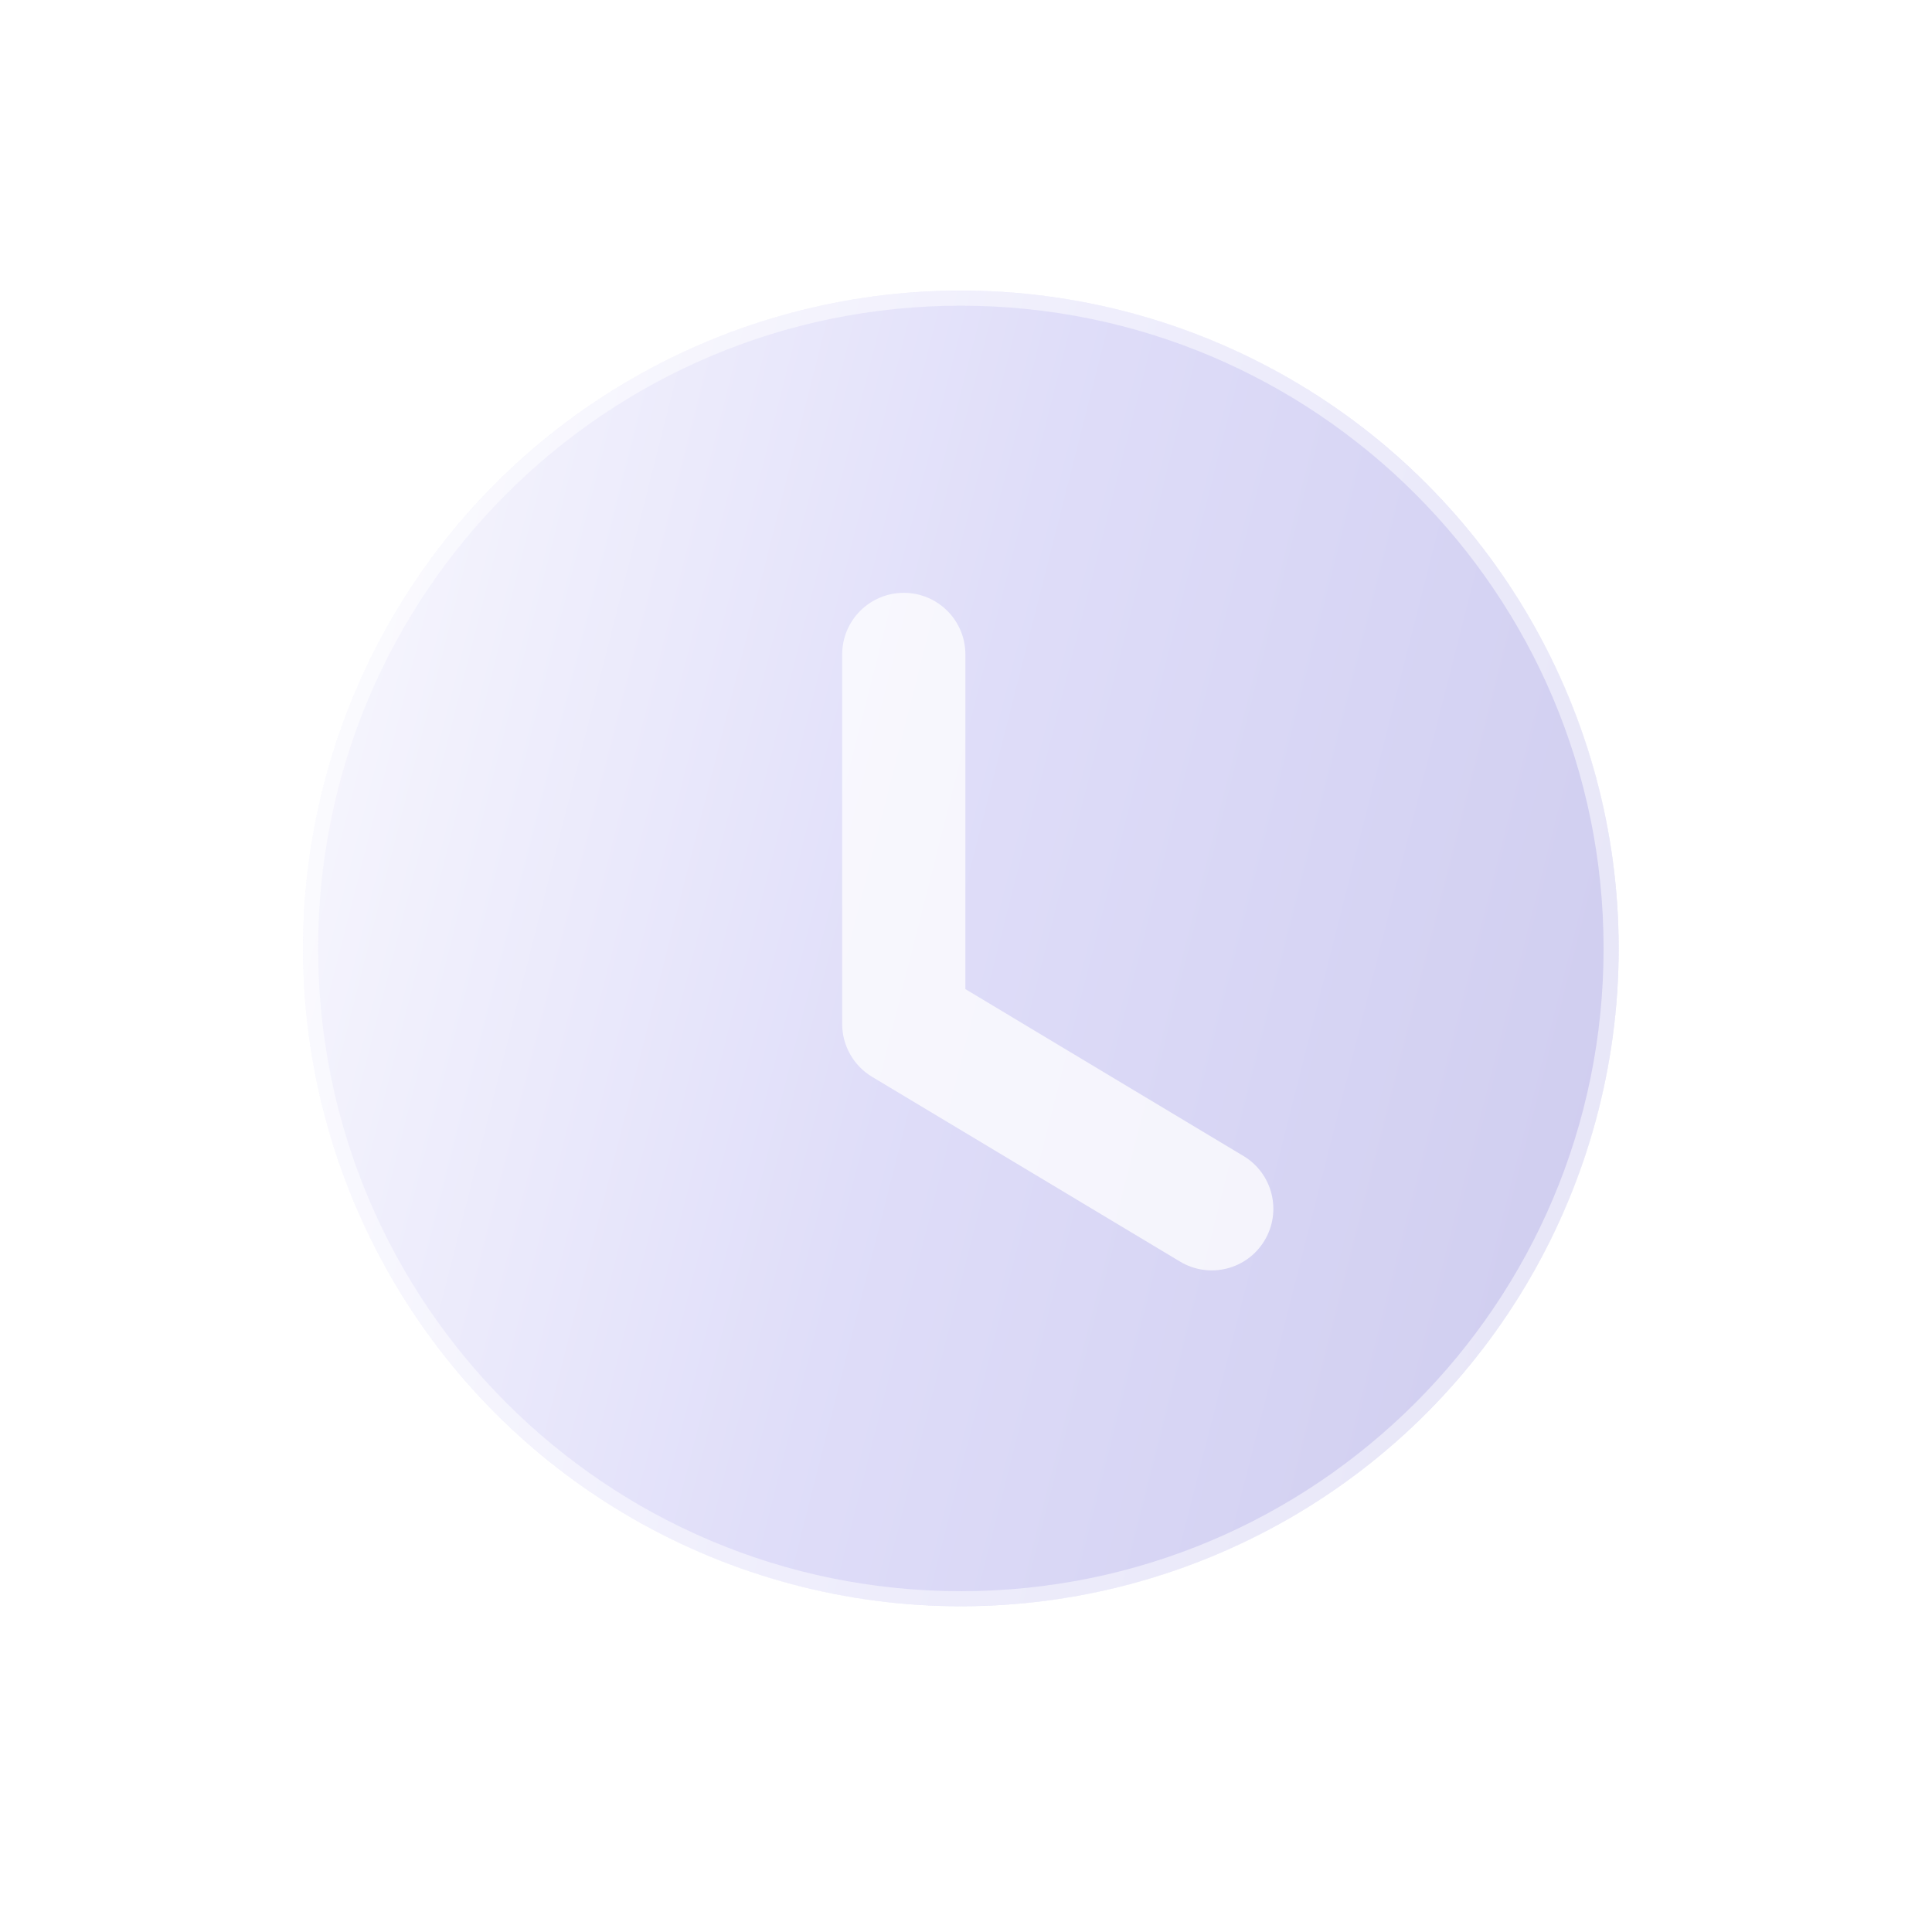 <svg xmlns="http://www.w3.org/2000/svg" width="60" height="60" viewBox="0 0 60 60" fill="none"><g clip-path="url(#clip0_1486_96325)"><rect width="14.561" height="9.365" rx="4.682" transform="matrix(0.707 0.707 -0.707 0.707 41.843 7.428)" fill="url(#paint0_linear_1486_96325)"></rect><rect width="14.561" height="10.548" rx="5" transform="matrix(-0.707 0.707 0.707 0.707 17.439 7.428)" fill="url(#paint1_linear_1486_96325)"></rect><g filter="url(#filter0_bi_1486_96325)"><ellipse cx="29.84" cy="29.454" rx="20.429" ry="20.43" fill="#F1F1F1" fill-opacity="0.1"></ellipse><ellipse cx="29.84" cy="29.454" rx="20.429" ry="20.43" fill="url(#paint2_linear_1486_96325)" fill-opacity="0.2"></ellipse><path d="M50.035 29.454C50.035 40.608 40.993 49.65 29.84 49.65C18.688 49.65 9.646 40.608 9.646 29.454C9.646 18.301 18.688 9.259 29.84 9.259C40.993 9.259 50.035 18.301 50.035 29.454Z" stroke="url(#paint3_linear_1486_96325)" stroke-opacity="0.5" stroke-width="0.469"></path></g><g opacity="0.75" filter="url(#filter1_d_1486_96325)"><path fill-rule="evenodd" clip-rule="evenodd" d="M28.068 18.411C29.124 18.411 29.981 19.267 29.981 20.324V30.718L38.616 35.9C39.522 36.443 39.816 37.618 39.272 38.524C38.728 39.43 37.554 39.724 36.648 39.18L27.084 33.442C26.508 33.096 26.155 32.473 26.155 31.801V20.324C26.155 19.267 27.011 18.411 28.068 18.411Z" fill="white"></path></g></g><defs><filter id="filter0_bi_1486_96325" x="1.912" y="1.524" width="55.858" height="55.86" filterUnits="userSpaceOnUse" color-interpolation-filters="sRGB"><feGaussianBlur stdDeviation="3.75"></feGaussianBlur><feGaussianBlur stdDeviation="2.5"></feGaussianBlur></filter><filter id="filter1_d_1486_96325" x="25.218" y="17.942" width="15.265" height="22.917" filterUnits="userSpaceOnUse" color-interpolation-filters="sRGB"><feGaussianBlur stdDeviation="0.469"></feGaussianBlur></filter><linearGradient id="paint0_linear_1486_96325" x1="0" y1="0" x2="15.796" y2="6.237" gradientUnits="userSpaceOnUse"><stop stop-color="white"></stop><stop offset="0.432" stop-color="white" stop-opacity="0.75"></stop><stop offset="1" stop-color="white" stop-opacity="0.3"></stop></linearGradient><linearGradient id="paint1_linear_1486_96325" x1="0" y1="0" x2="16.261" y2="5.7" gradientUnits="userSpaceOnUse"><stop stop-color="white"></stop><stop offset="0.484" stop-color="white" stop-opacity="0.75"></stop><stop offset="1" stop-color="white" stop-opacity="0.3"></stop></linearGradient><linearGradient id="paint2_linear_1486_96325" x1="9.412" y1="9.025" x2="57.541" y2="21.245" gradientUnits="userSpaceOnUse"><stop stop-color="#ECEBFF"></stop><stop offset="0.479" stop-color="#635AE5"></stop><stop offset="1" stop-color="#0B00AE"></stop></linearGradient><linearGradient id="paint3_linear_1486_96325" x1="10.689" y1="10.882" x2="50.269" y2="10.882" gradientUnits="userSpaceOnUse"><stop stop-color="white"></stop><stop offset="1" stop-color="white"></stop></linearGradient><clipPath id="clip0_1486_96325"><rect width="60" height="60" fill="white"></rect></clipPath></defs></svg>